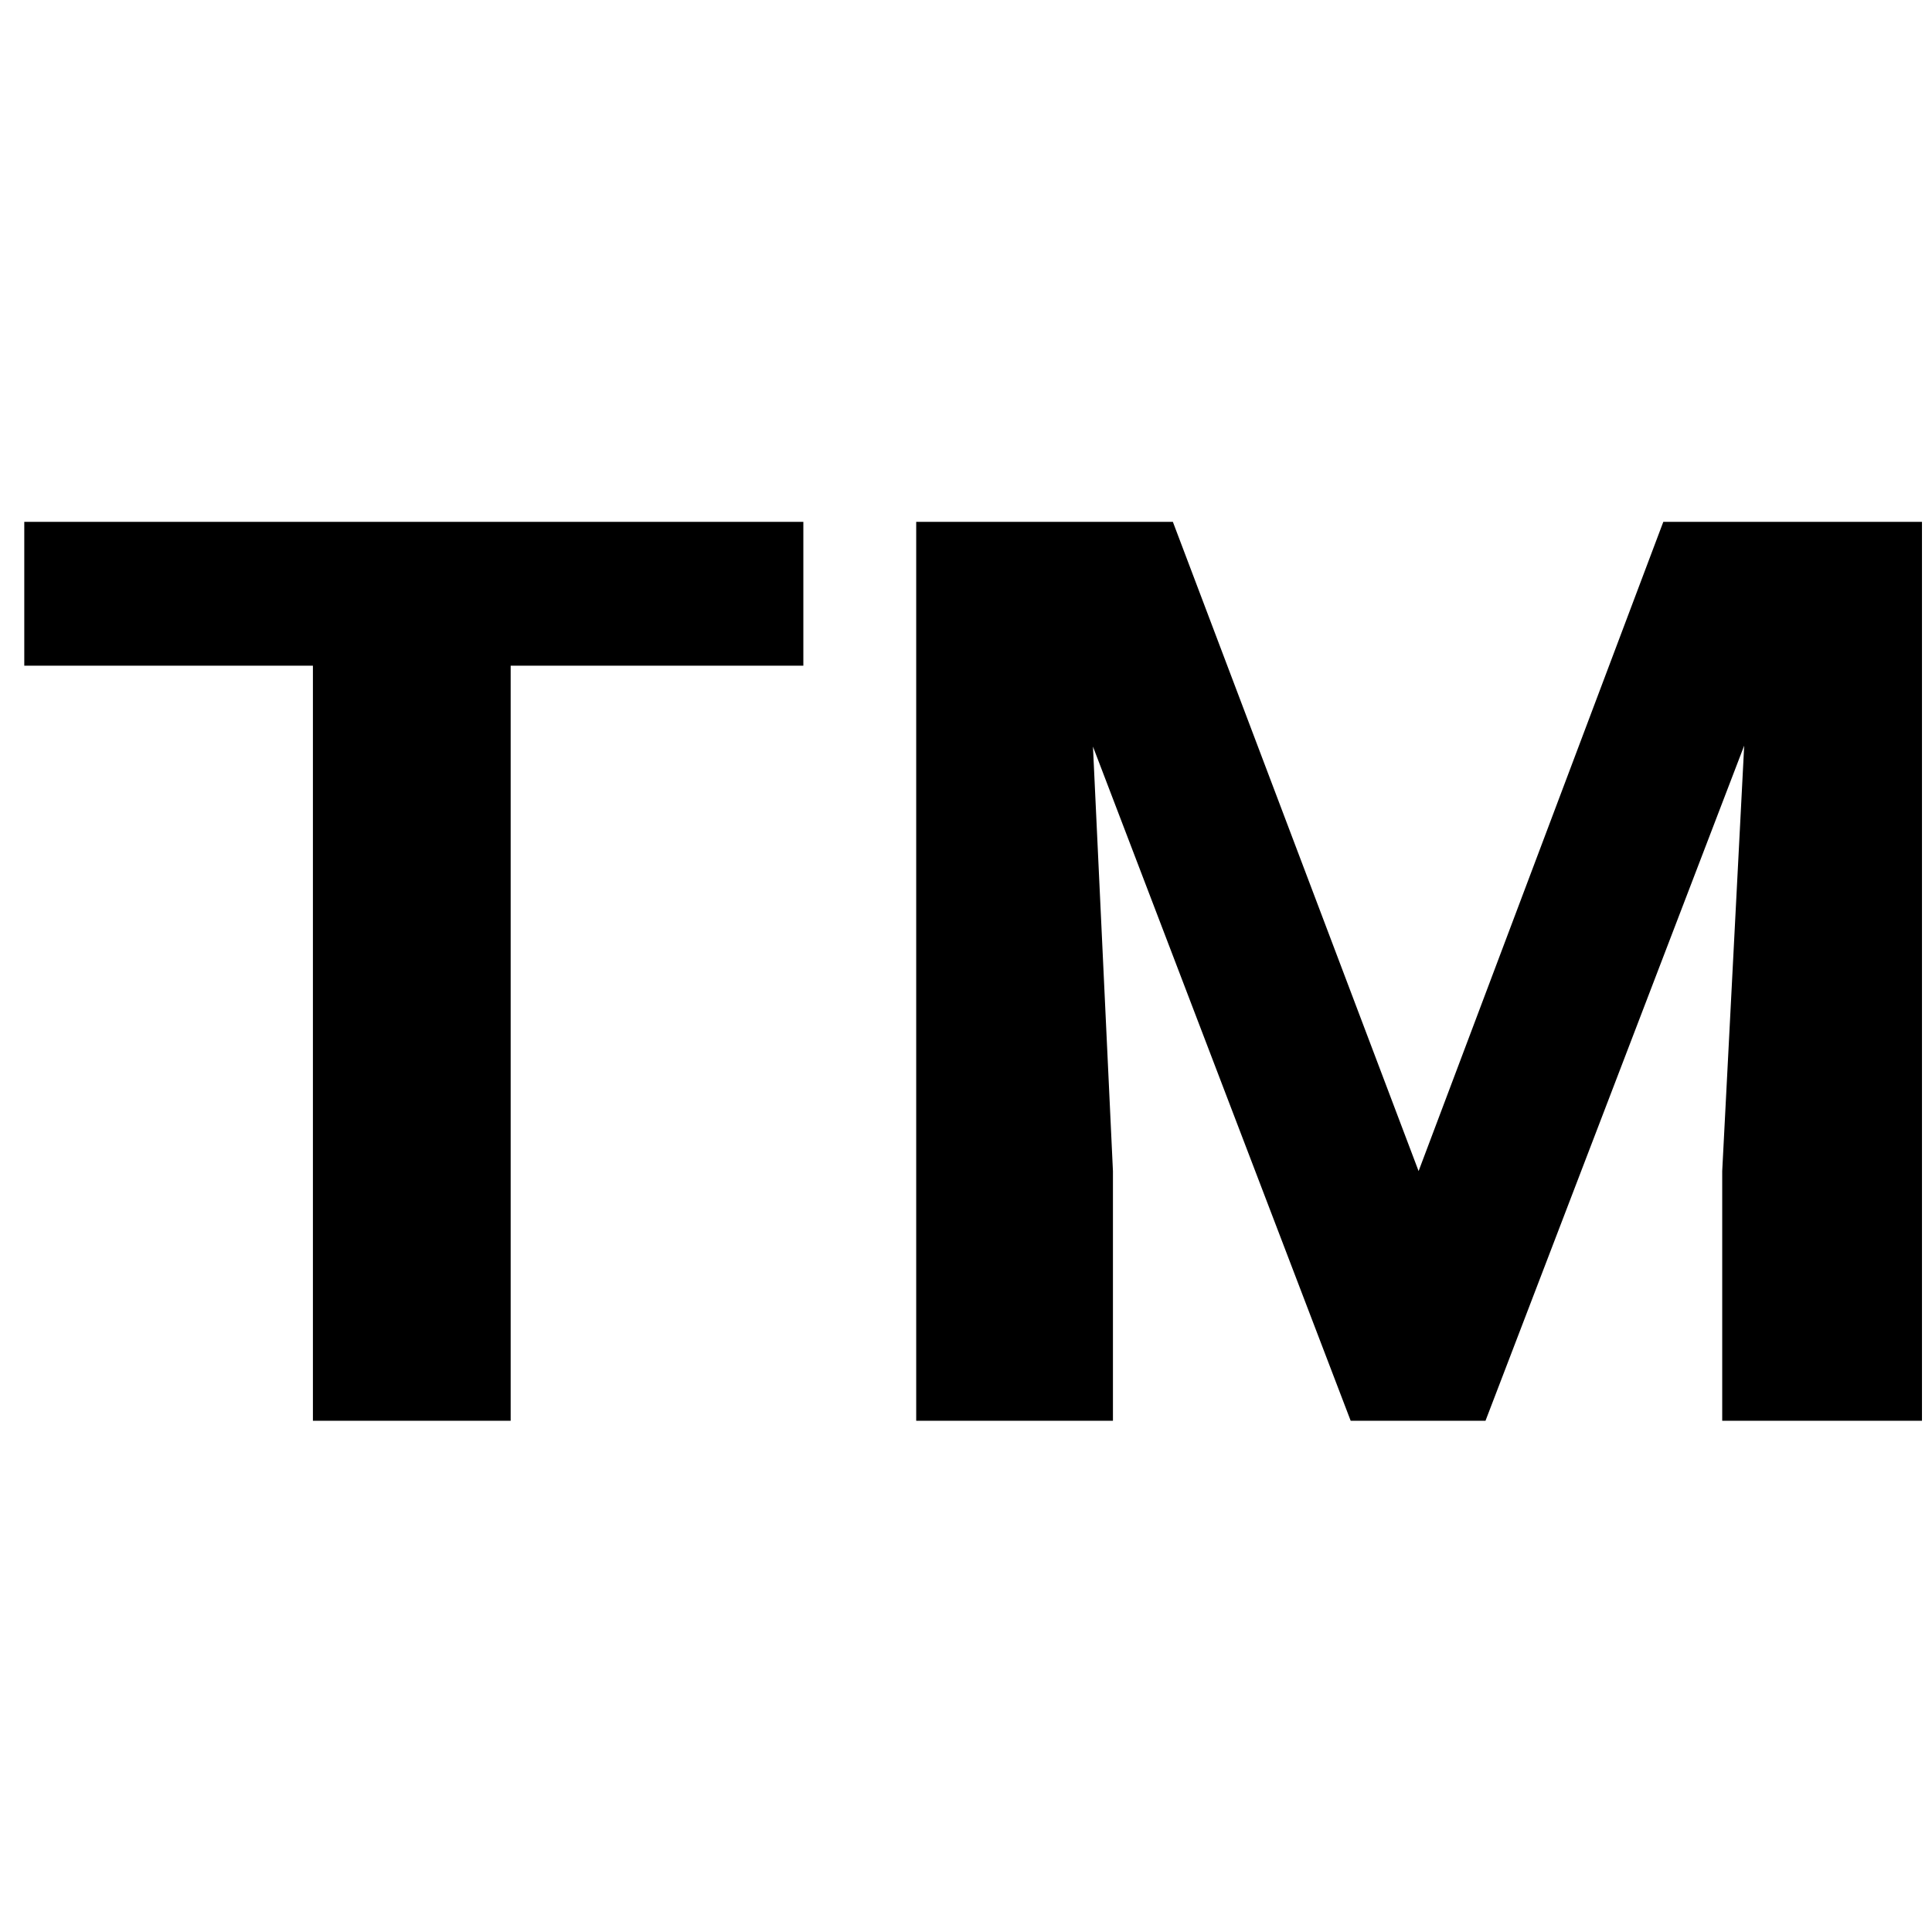 <svg width="53" height="53" viewBox="0 0 53 53" fill="none" xmlns="http://www.w3.org/2000/svg">
<g clip-path="url(#clip0_35750_22528)">
<path d="M22.038 18.262H14.009V38.976H8.584V18.262H0.666V14.316H22.038V18.262ZM32.175 14.316L38.916 32.126L45.629 14.316H52.725V38.976H47.245V32.126L47.848 20.454L40.751 38.976H37.053L29.983 20.481L30.531 32.126V38.976H25.134V14.316H32.175Z" fill="black"/>
</g>
<defs>
<clipPath id="clip0_35750_22528">
<rect width="52.059" height="52" fill="white" transform="translate(0.666 0.646)"/>
</clipPath>
</defs>
</svg>
